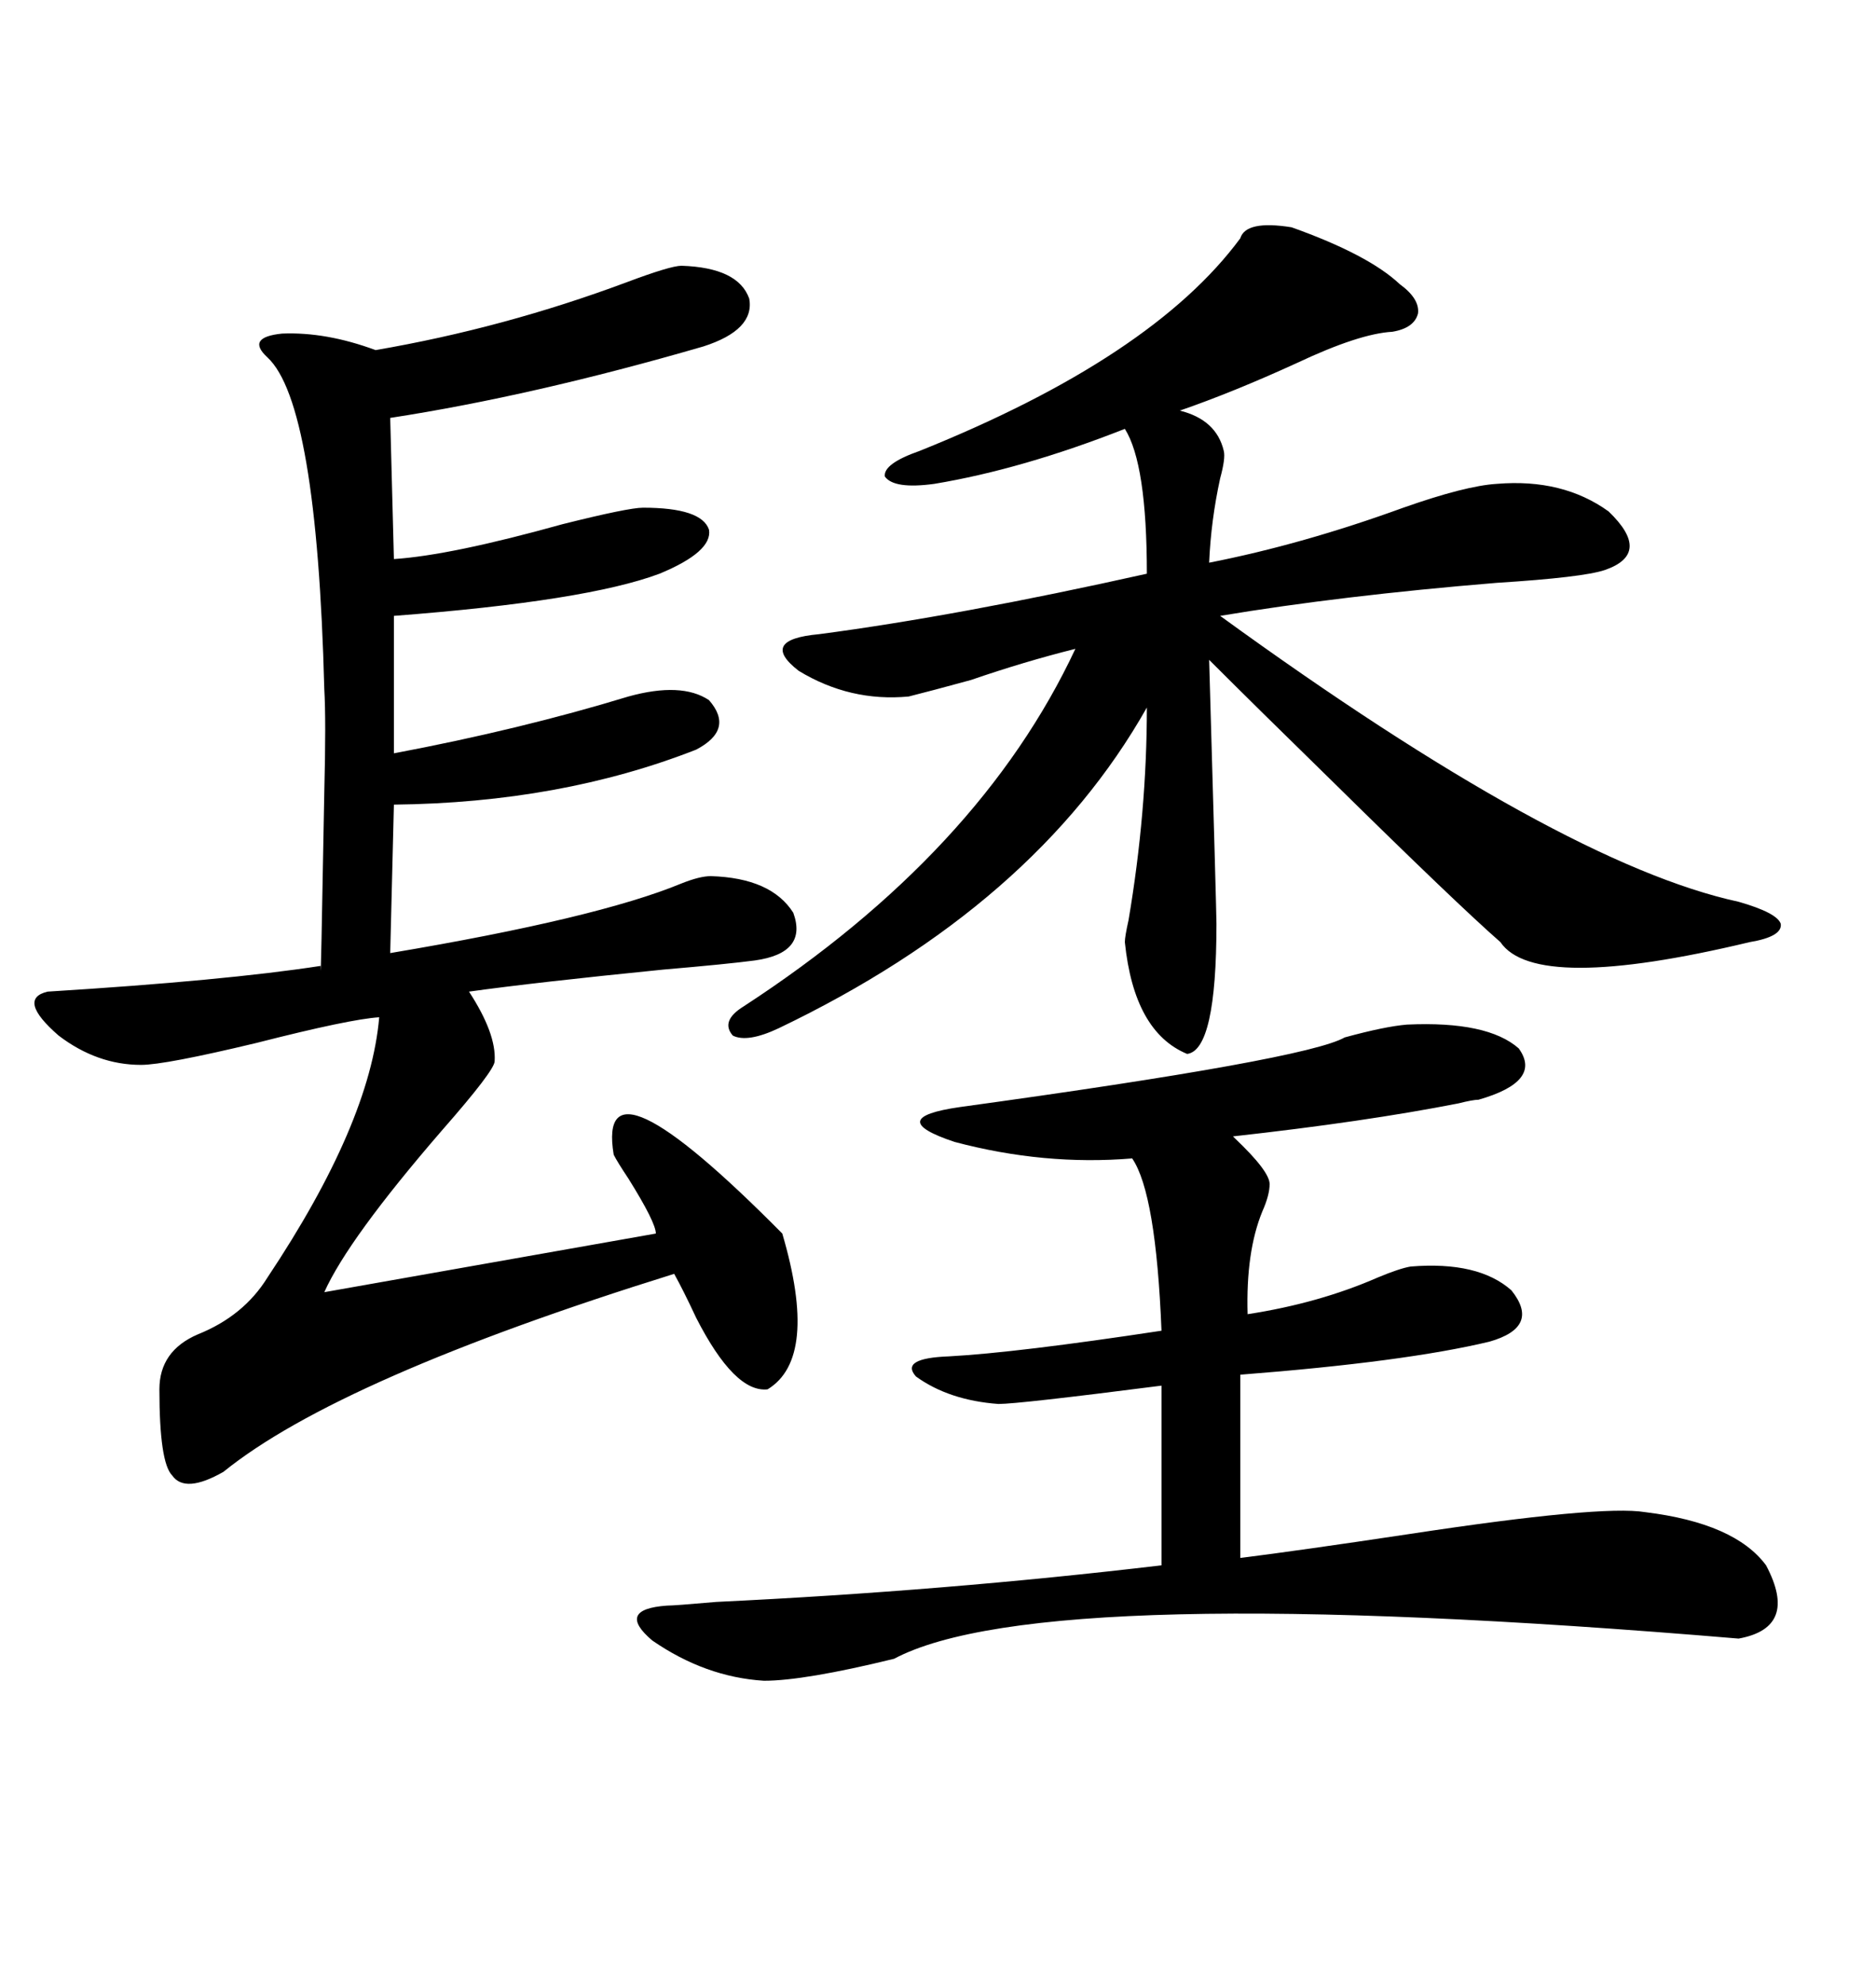 <svg xmlns="http://www.w3.org/2000/svg" xmlns:xlink="http://www.w3.org/1999/xlink" width="300" height="317.285"><path d="M108.98 42.48L108.98 42.48Q118.07 42.77 119.82 47.75L119.82 47.75Q120.70 52.73 112.50 55.37L112.50 55.37Q85.25 63.28 62.40 66.80L62.40 66.80L62.99 89.36Q72.07 88.77 89.94 83.79L89.94 83.79Q100.49 81.15 102.83 81.15L102.83 81.15Q112.21 81.15 113.38 84.67L113.38 84.67Q113.96 88.18 105.47 91.70L105.47 91.70Q93.75 96.09 62.99 98.44L62.99 98.44L62.99 120.41Q83.20 116.60 100.49 111.33L100.49 111.33Q108.98 108.98 113.38 111.91L113.38 111.91Q117.48 116.60 111.33 119.82L111.33 119.82Q89.65 128.32 62.99 128.61L62.99 128.61L62.40 152.34Q95.51 146.78 108.98 141.21L108.98 141.21Q111.91 140.04 113.67 140.04L113.67 140.04Q123.34 140.33 126.86 145.90L126.86 145.90Q129.20 152.34 120.70 153.52L120.70 153.52Q116.31 154.10 106.05 154.98L106.05 154.98Q85.55 157.03 75 158.50L75 158.50Q79.39 165.23 79.10 169.63L79.10 169.63Q79.10 171.09 70.61 180.76L70.61 180.76Q55.66 198.05 51.86 206.54L51.86 206.54L104.88 197.17Q104.88 195.41 100.49 188.38L100.49 188.38Q98.73 185.74 98.14 184.57L98.14 184.57Q95.21 166.99 125.10 197.17L125.10 197.17Q130.96 217.09 122.75 222.07L122.75 222.07Q117.48 222.66 111.33 210.64L111.33 210.64Q109.28 206.25 107.81 203.61L107.81 203.61Q54.20 220.31 35.74 235.25L35.74 235.25Q29.59 238.77 27.54 235.84L27.54 235.84Q25.49 233.79 25.49 222.07L25.49 222.07Q25.49 215.92 31.64 213.28L31.64 213.28Q38.96 210.35 42.77 204.20L42.77 204.20Q59.18 179.59 60.64 162.60L60.64 162.60Q55.96 162.89 41.02 166.70L41.02 166.70Q26.37 170.21 22.56 170.21L22.56 170.21Q15.53 170.21 9.38 165.53L9.38 165.53Q2.64 159.67 7.62 158.50L7.62 158.50Q36.04 156.74 51.27 154.39L51.27 154.39Q51.27 159.67 51.86 126.56L51.86 126.56Q52.15 115.14 51.86 110.16L51.86 110.16Q50.68 64.45 42.77 57.13L42.77 57.13Q39.26 53.91 45.12 53.32L45.12 53.32Q52.15 53.03 60.06 55.96L60.06 55.96Q80.57 52.44 100.20 45.12L100.20 45.12Q107.23 42.48 108.98 42.48ZM206.54 36.33L206.54 36.33Q218.85 40.72 223.83 45.41L223.83 45.41Q227.05 47.75 226.76 50.10L226.76 50.10Q226.17 52.44 222.66 53.03L222.66 53.03Q217.38 53.32 207.42 58.01L207.42 58.01Q197.17 62.70 188.67 65.63L188.67 65.63Q194.53 67.09 195.70 72.07L195.70 72.07Q196.00 73.24 195.12 76.46L195.12 76.46Q193.65 83.20 193.36 89.94L193.36 89.94Q208.30 87.01 224.41 81.15L224.41 81.15Q234.38 77.64 239.36 77.34L239.36 77.34Q249.90 76.46 257.23 81.74L257.23 81.74Q264.26 88.48 256.64 91.11L256.64 91.11Q253.13 92.29 239.36 93.16L239.36 93.16Q214.45 95.21 195.12 98.44L195.12 98.44Q249.61 137.99 278.03 144.14L278.03 144.14Q284.18 145.90 284.77 147.66L284.77 147.66Q285.06 149.71 279.79 150.59L279.79 150.59Q245.51 158.79 239.94 150.59L239.94 150.59Q232.91 144.43 213.28 125.10L213.28 125.10Q200.68 112.79 193.36 105.47L193.36 105.47Q194.53 145.90 194.53 147.66L194.53 147.66Q194.53 167.87 189.84 168.46L189.84 168.46Q181.35 164.94 179.88 150.59L179.88 150.59Q179.88 149.71 180.47 147.07L180.47 147.07Q183.40 129.79 183.40 113.09L183.40 113.09Q165.53 144.73 124.51 164.36L124.51 164.36Q119.53 166.70 117.19 165.53L117.19 165.53Q115.14 163.18 118.95 160.84L118.95 160.84Q156.74 136.23 171.97 103.71L171.97 103.71Q163.77 105.76 155.27 108.69L155.27 108.69Q148.83 110.45 145.31 111.33L145.31 111.33Q135.94 112.21 127.73 107.23L127.73 107.23Q121.29 102.25 130.96 101.37L130.96 101.37Q153.22 98.44 183.40 91.70L183.40 91.70Q183.40 74.12 179.88 68.55L179.88 68.55Q163.48 75 149.41 77.34L149.41 77.34Q142.97 78.22 141.50 76.17L141.50 76.17Q141.21 74.12 147.07 72.07L147.07 72.07Q184.28 57.13 198.34 38.09L198.34 38.09Q199.22 35.16 206.54 36.33ZM225 163.77L225 163.77Q237.89 163.18 242.87 167.58L242.87 167.58Q246.68 172.85 236.43 175.78L236.43 175.78Q235.55 175.78 233.20 176.37L233.20 176.37Q218.26 179.30 197.17 181.64L197.17 181.64Q197.17 181.64 197.46 181.93L197.46 181.93Q203.03 187.21 203.03 189.26L203.03 189.26Q203.03 191.02 201.86 193.65L201.86 193.65Q199.22 200.10 199.51 210.06L199.51 210.06Q210.94 208.30 220.31 204.20L220.31 204.20Q223.83 202.73 225.59 202.44L225.59 202.44Q236.43 201.56 241.70 206.25L241.70 206.25Q246.39 212.11 238.18 214.45L238.18 214.45Q224.71 217.68 198.34 219.73L198.34 219.73L198.34 249.02Q207.71 247.85 225.29 245.21L225.29 245.21Q256.05 240.53 263.09 241.70L263.09 241.70Q277.44 243.46 282.42 250.20L282.42 250.20Q287.70 260.16 278.03 261.91L278.03 261.91Q166.70 252.54 142.97 265.14L142.97 265.14Q128.61 268.65 122.17 268.65L122.17 268.65Q112.79 268.07 104.30 262.21L104.30 262.21Q98.44 257.23 106.64 256.64L106.64 256.64Q107.81 256.64 114.55 256.05L114.55 256.05Q151.17 254.30 185.74 250.20L185.74 250.20L185.74 221.48Q162.89 224.41 159.67 224.41L159.67 224.41Q151.76 223.83 146.48 220.02L146.48 220.02Q143.85 217.09 151.76 216.80L151.76 216.80Q162.60 216.21 185.74 212.70L185.74 212.70Q184.86 190.72 181.05 185.16L181.05 185.16Q166.99 186.33 152.64 182.52L152.64 182.52Q141.21 178.71 153.52 176.95L153.52 176.95Q208.89 169.34 215.04 165.82L215.04 165.82Q221.48 164.06 225 163.77Z"/></svg>